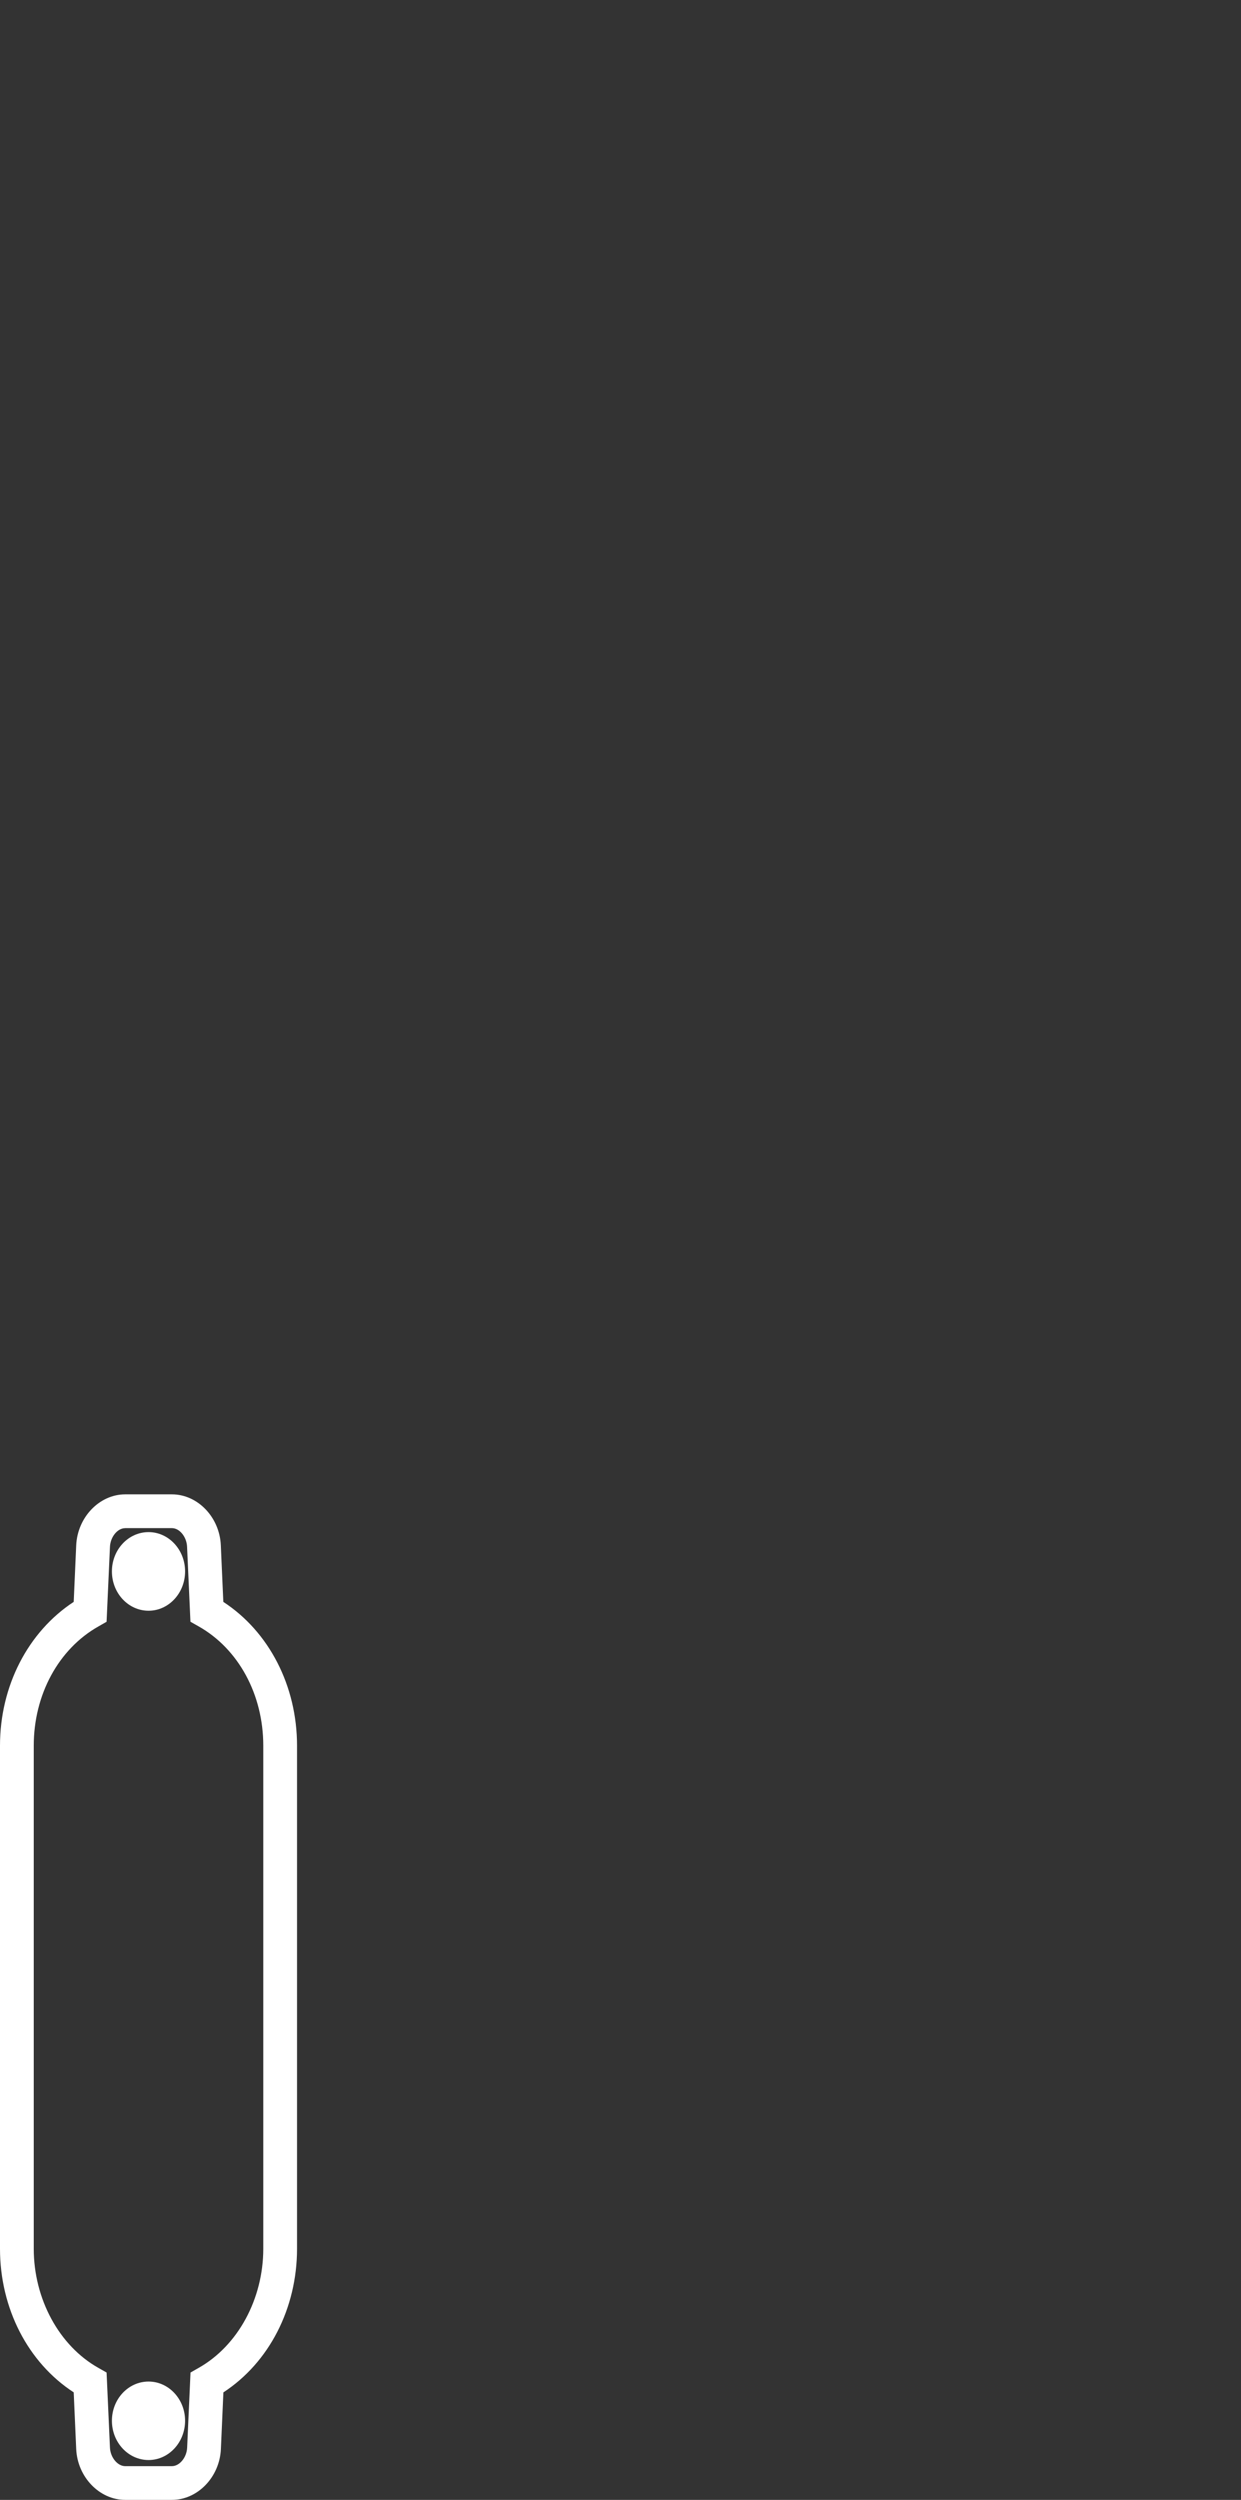 <?xml version="1.0" encoding="utf-8"?>
<!-- Generator: Adobe Illustrator 16.0.0, SVG Export Plug-In . SVG Version: 6.00 Build 0)  -->
<!DOCTYPE svg PUBLIC "-//W3C//DTD SVG 1.1//EN" "http://www.w3.org/Graphics/SVG/1.1/DTD/svg11.dtd">
<svg version="1.1" id="Capa_1" xmlns="http://www.w3.org/2000/svg" xmlns:xlink="http://www.w3.org/1999/xlink" x="0px" y="0px"
	 width="36.77px" height="74.022px" viewBox="0 0 36.77 74.022" enable-background="new 0 0 36.77 74.022" xml:space="preserve">
<rect x="0" y="0" width="36.77" height="74.022" fill="#333333" stroke="none"/>
<g>
	<path fill="#FFFFFF" d="M5.094,74.022H3.709c-0.762,0-1.414-0.676-1.451-1.506l-0.074-1.678C0.83,69.958,0,68.354,0,66.584V51.69
		c0-1.768,0.83-3.371,2.184-4.258l0.074-1.674c0.037-0.832,0.689-1.51,1.451-1.51h1.385c0.764,0,1.414,0.678,1.449,1.51l0.074,1.674
		c1.354,0.883,2.184,2.486,2.184,4.258v14.895c0,1.77-0.83,3.371-2.182,4.254l-0.074,1.678C6.508,73.346,5.857,74.022,5.094,74.022z
		 M3.709,45.249c-0.227,0-0.438,0.258-0.451,0.553l-0.1,2.219l-0.24,0.137C1.734,48.825,1,50.18,1,51.69v14.895
		c0,1.488,0.752,2.875,1.916,3.529l0.242,0.137l0.1,2.223c0.012,0.291,0.225,0.549,0.451,0.549h1.385
		c0.227,0,0.439-0.258,0.451-0.549l0.1-2.223l0.24-0.137c1.164-0.656,1.916-2.041,1.916-3.529V51.69
		c0-1.514-0.734-2.867-1.916-3.533L5.643,48.02l-0.1-2.219c-0.012-0.295-0.223-0.553-0.449-0.553H3.709z M4.402,72.842
		c-0.6,0-1.086-0.521-1.086-1.164c0-0.641,0.486-1.16,1.086-1.16c0.596,0,1.082,0.52,1.082,1.16
		C5.484,72.321,4.998,72.842,4.402,72.842z M4.402,47.694c-0.6,0-1.086-0.521-1.086-1.164s0.486-1.164,1.086-1.164
		c0.596,0,1.082,0.521,1.082,1.164S4.998,47.694,4.402,47.694z"/>
</g>
</svg>
